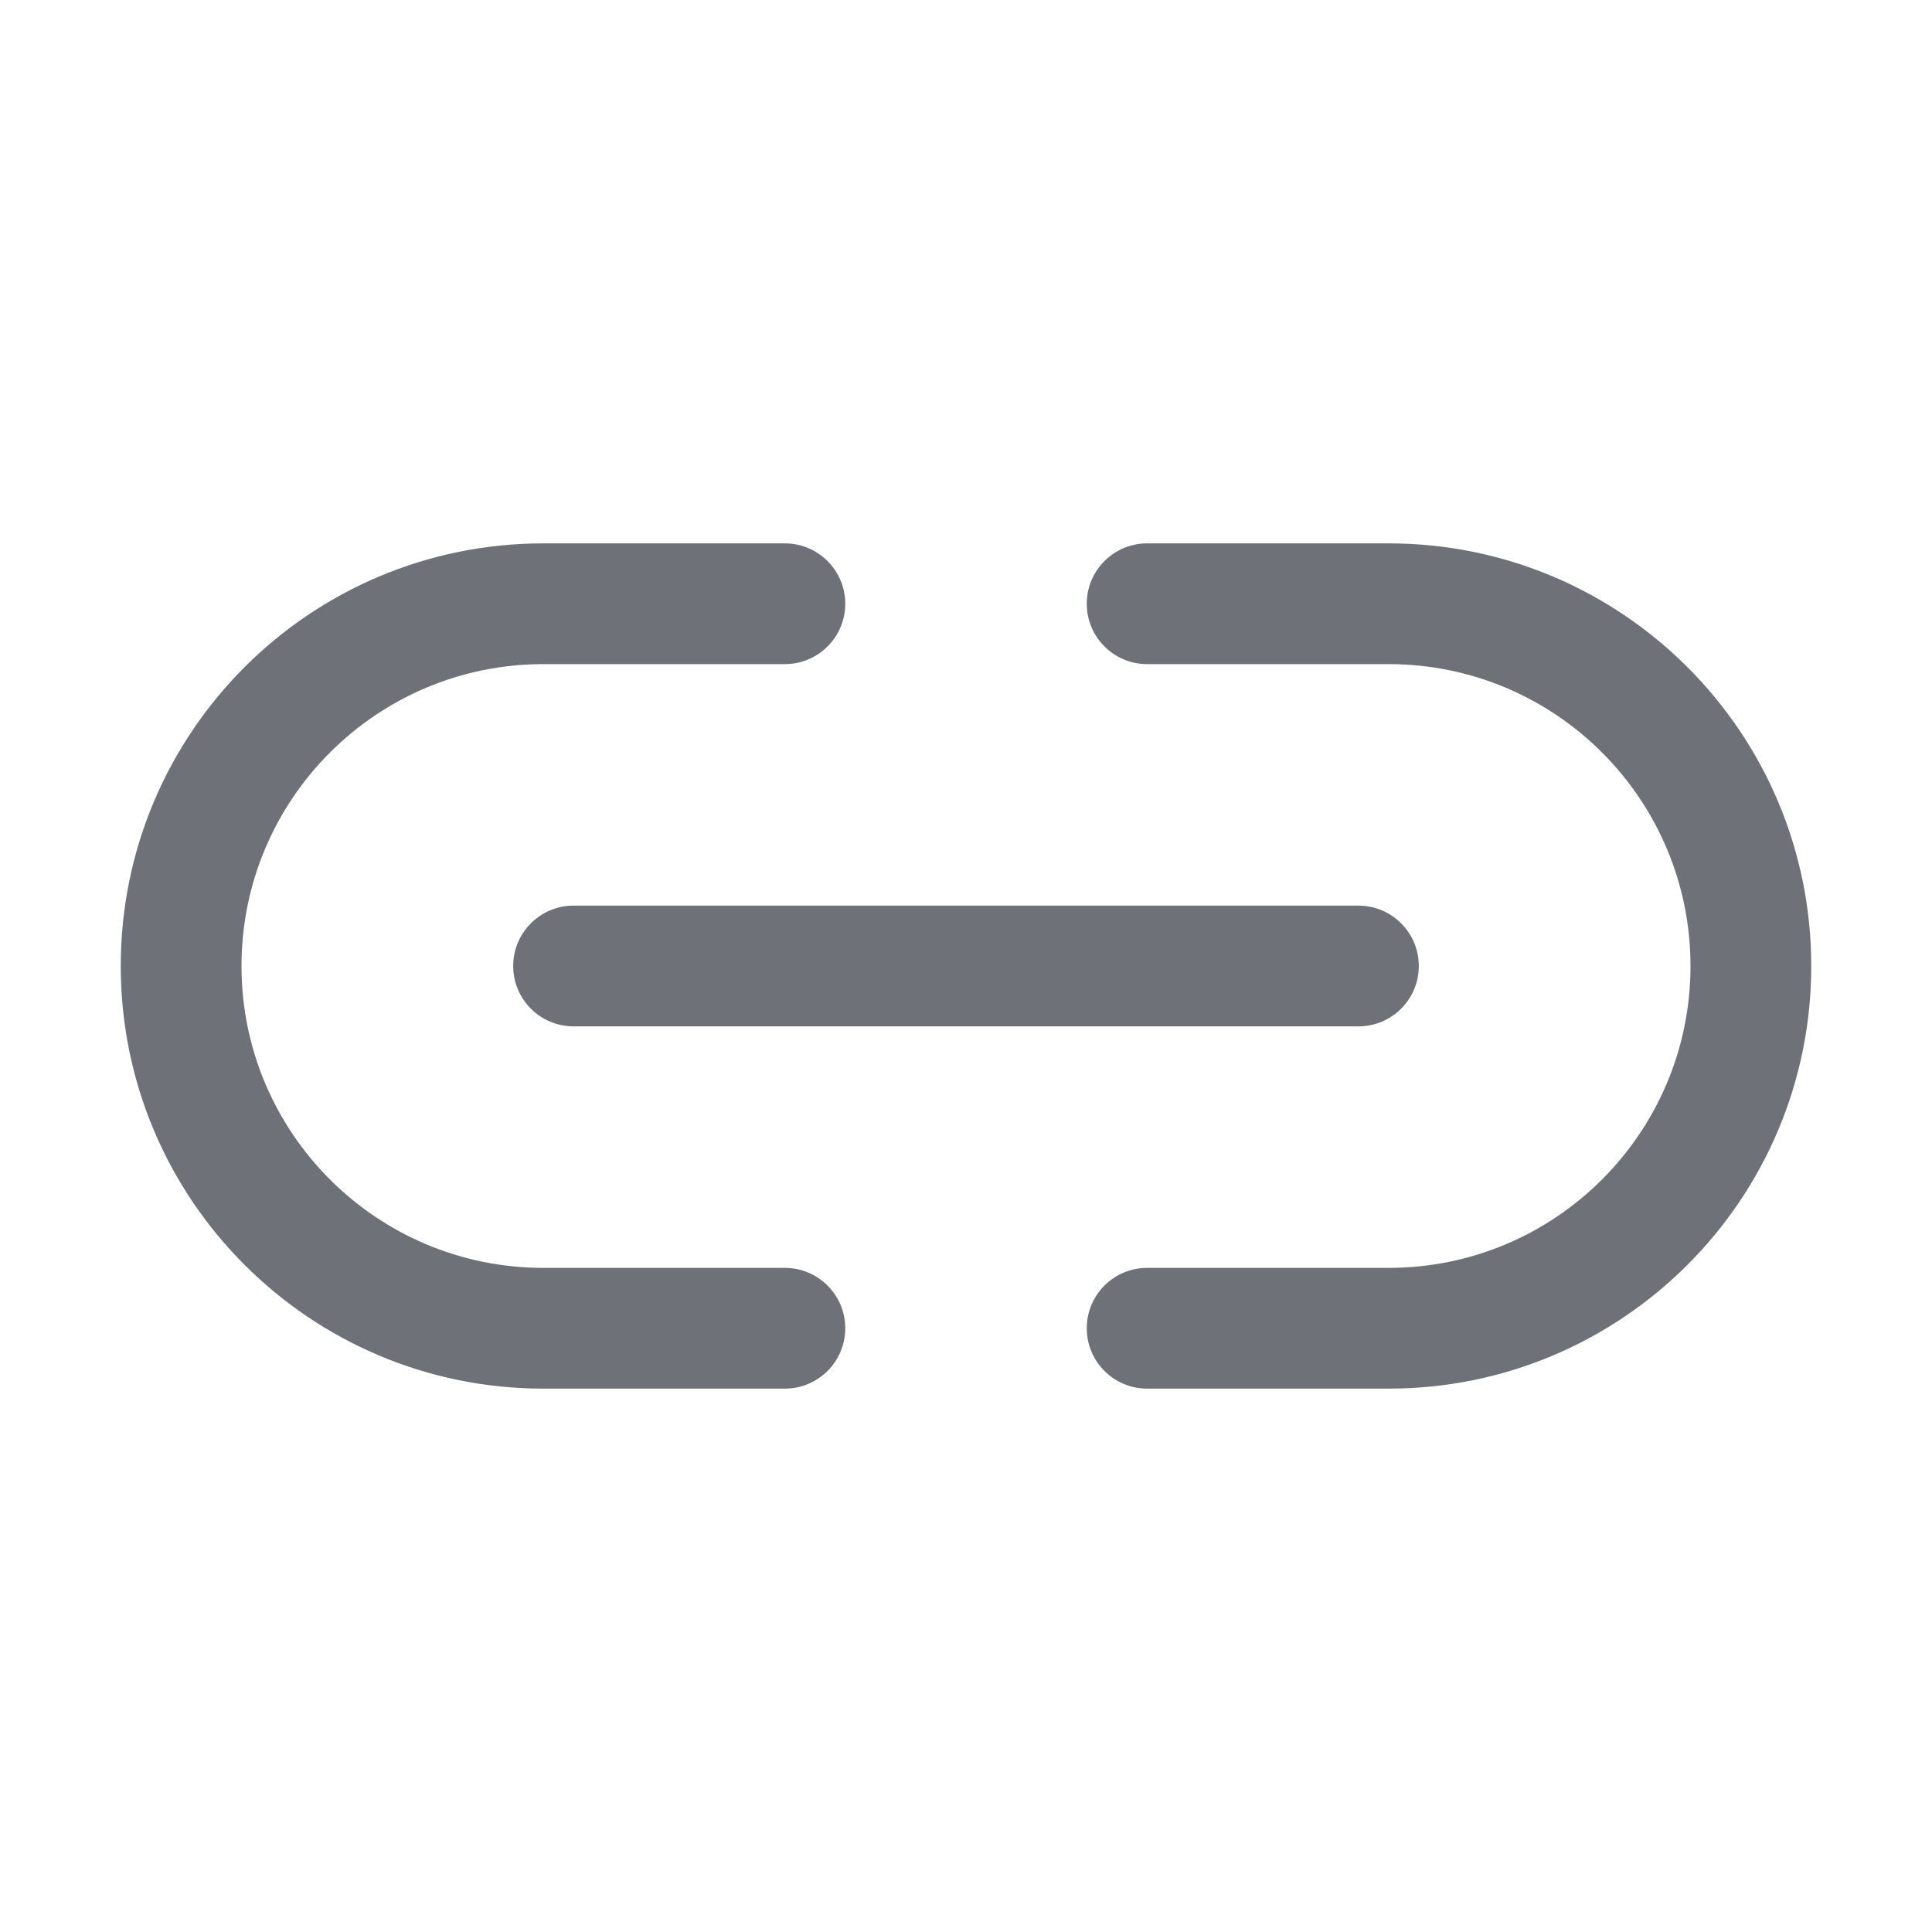 <svg width="32" height="32" viewBox="0 0 32 32" fill="none" xmlns="http://www.w3.org/2000/svg">
<path d="M2 16C2 12.134 5.134 9 9 9H13C13.552 9 14 9.448 14 10C14 10.552 13.552 11 13 11H9C6.239 11 4 13.239 4 16C4 18.761 6.239 21 9 21H13C13.552 21 14 21.448 14 22C14 22.552 13.552 23 13 23H9C5.134 23 2 19.866 2 16ZM30 16C30 12.134 26.866 9 23 9H19C18.448 9 18 9.448 18 10C18 10.552 18.448 11 19 11H23C25.761 11 28 13.239 28 16C28 18.761 25.761 21 23 21H19C18.448 21 18 21.448 18 22C18 22.552 18.448 23 19 23H23C26.866 23 30 19.866 30 16ZM9.5 15C8.948 15 8.5 15.448 8.5 16C8.5 16.552 8.948 17 9.5 17H22.5C23.052 17 23.5 16.552 23.5 16C23.5 15.448 23.052 15 22.5 15H9.5Z" fill="#6E7278"/>
</svg>
